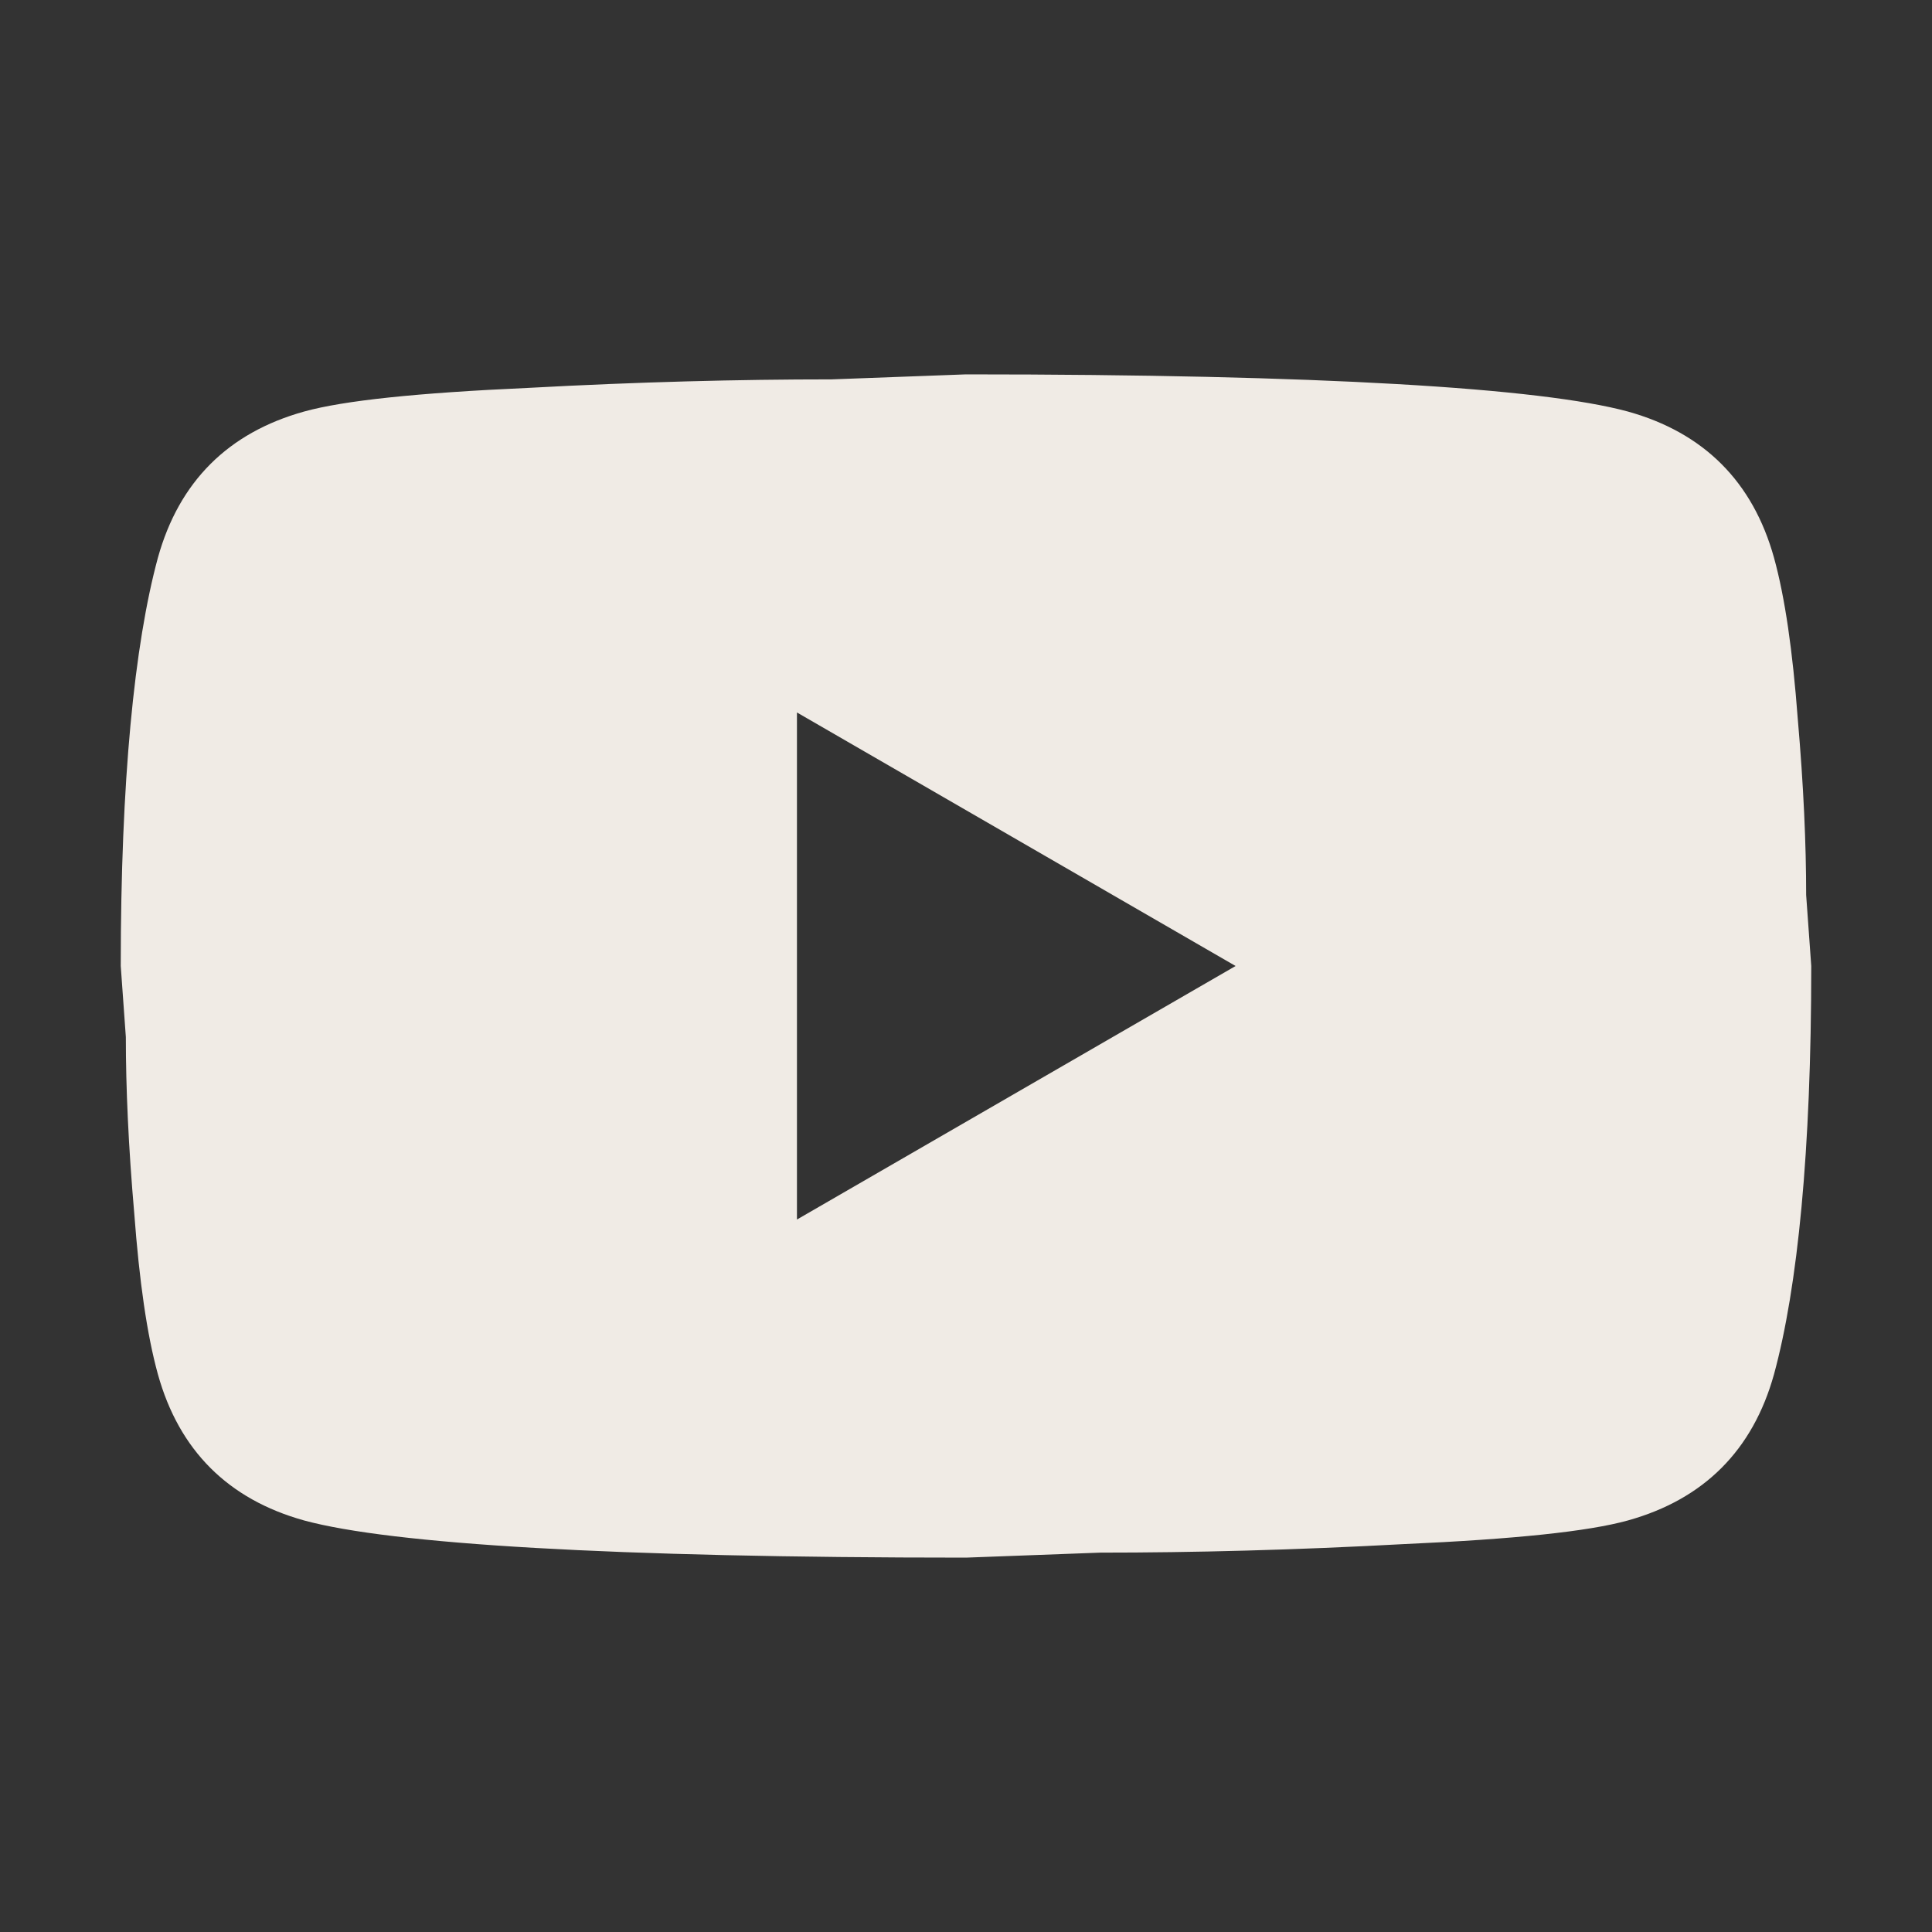 <?xml version="1.0" encoding="UTF-8"?> <svg xmlns="http://www.w3.org/2000/svg" width="22" height="22" viewBox="0 0 22 22" fill="none"><rect x="0" y="0" width="22" height="22" fill="#333333" stroke="none"/><path d="M9.075 13.887L14.07 11L9.075 8.113V13.887ZM20.201 6.351C20.326 6.804 20.413 7.41 20.471 8.18C20.538 8.95 20.567 9.614 20.567 10.192L20.625 11C20.625 13.108 20.471 14.658 20.201 15.649C19.96 16.515 19.402 17.073 18.536 17.314C18.084 17.439 17.256 17.526 15.985 17.583C14.734 17.651 13.589 17.68 12.53 17.68L11 17.737C6.967 17.737 4.455 17.583 3.464 17.314C2.597 17.073 2.039 16.515 1.798 15.649C1.673 15.196 1.587 14.59 1.529 13.82C1.462 13.05 1.433 12.386 1.433 11.809L1.375 11C1.375 8.892 1.529 7.343 1.798 6.351C2.039 5.485 2.597 4.927 3.464 4.686C3.916 4.561 4.744 4.474 6.014 4.417C7.265 4.349 8.411 4.32 9.469 4.32L11 4.263C15.033 4.263 17.545 4.417 18.536 4.686C19.402 4.927 19.96 5.485 20.201 6.351Z" fill="#F0EBE5"></path></svg> 